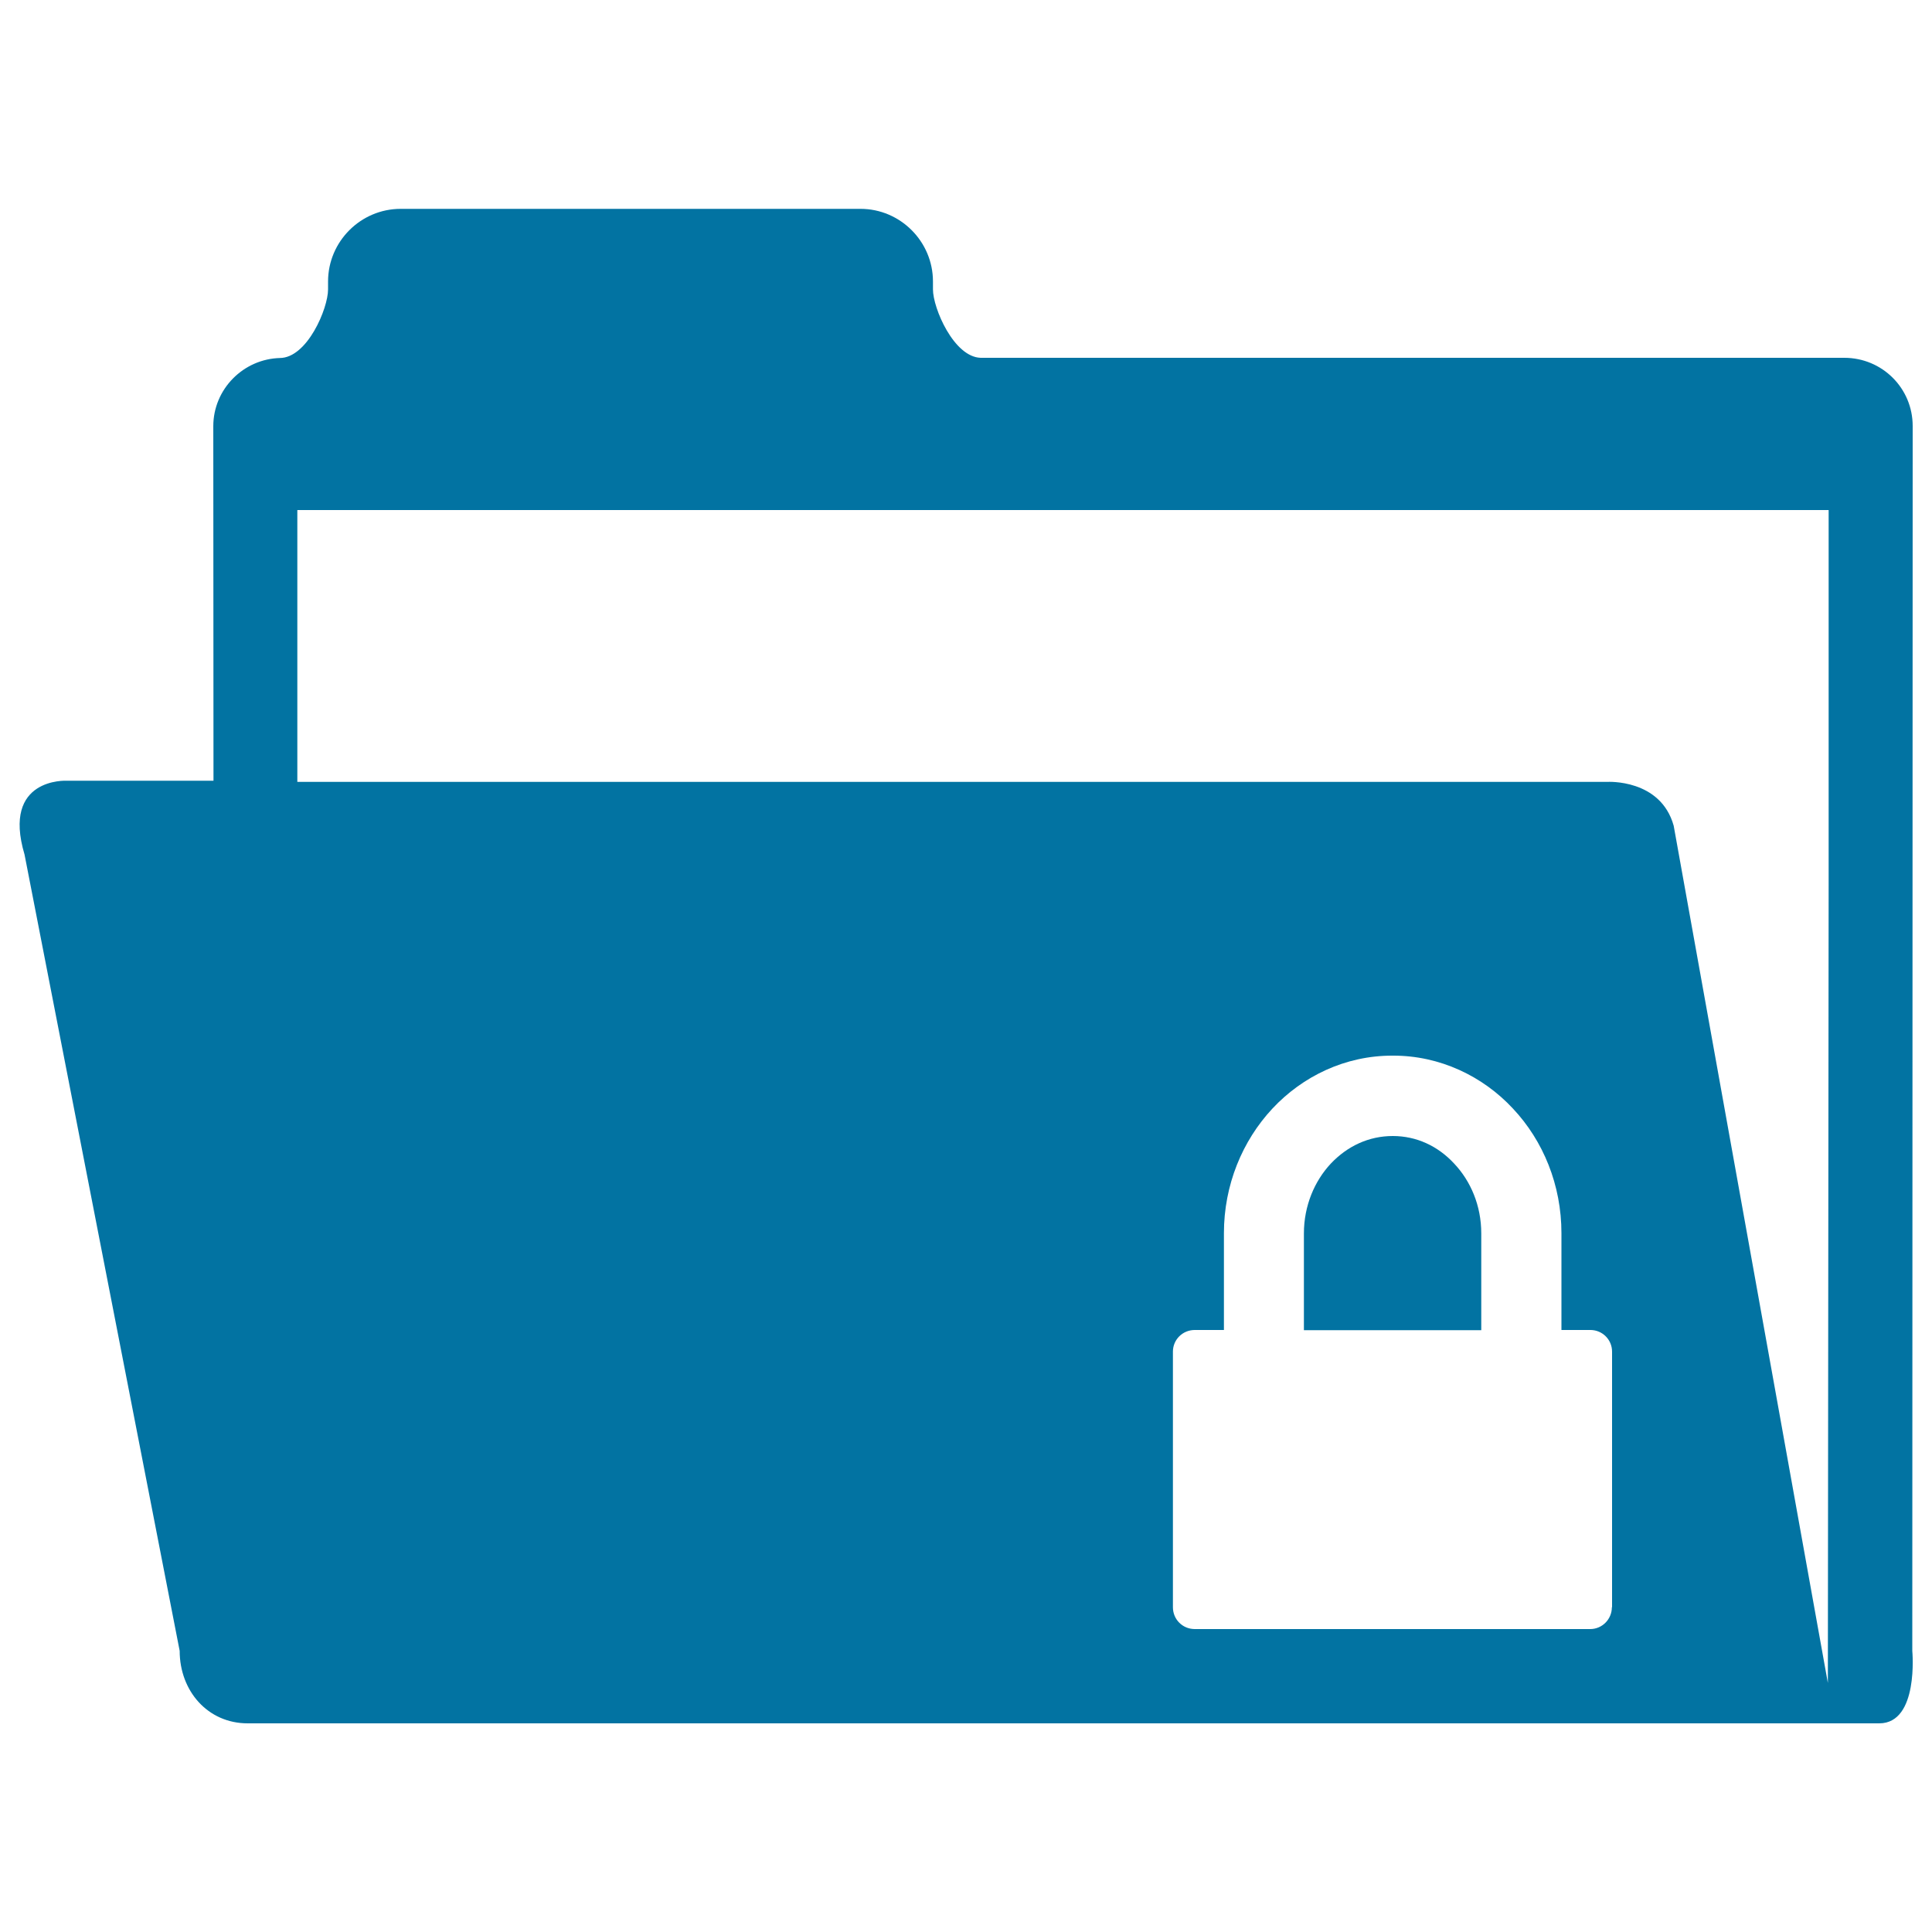 <svg xmlns="http://www.w3.org/2000/svg" viewBox="0 0 1000 1000" style="fill:#0273a2">
<title>Locked File Folder SVG icon</title>
<g><path d="M720.9,588c-12.4,0-23.5,5.2-32.1,14.3c-8.4,9-13.9,21.8-13.9,36.1v50.1h91.8v-50.1c0-14.4-5.5-27.1-14-36.1C744.2,593.1,733.1,588,720.9,588z"/><path d="M989.8,854.5l0.2-634c0-19.6-15.8-35.3-35.4-35.3h-447c-13.9-0.4-24.7-25.7-24.7-35.4v-4.1c0-20.7-16.9-37.6-37.5-37.6h-238c-20.7,0-37.6,16.9-37.6,37.6v4.1c0,9.9-10.8,35.5-25,35.5h0.3c-19.1,0.4-34.7,16.1-34.7,35.3l0.1,183.5h-76c0,0-33.7-1.8-21.8,38.2l80.3,412.2c0,20.7,14.5,37.5,35.2,37.5h844.5C993.3,892,989.8,854.5,989.8,854.5z M834.3,831.9c0,6.2-5,11.3-11.2,11.3H618.4c-6.3,0-11.3-5-11.3-11.3V699.6c0-6.2,5-11.2,11.3-11.2h15.1v-50.1c0-24.9,9.5-47.8,25.1-64.5c15.6-16.7,37.7-27.5,62.3-27.4c24.4-0.1,46.7,10.7,62.2,27.4c15.7,16.7,25.1,39.6,25.1,64.5v50.1h15c6.2,0,11.2,5,11.2,11.2V831.9z M946.5,457.2l-0.4,413.9l-79.8-443.7c-6.8-24.4-34.4-22.7-34.4-22.7H153.9V264h792.6V457.2z"/></g>
</svg>